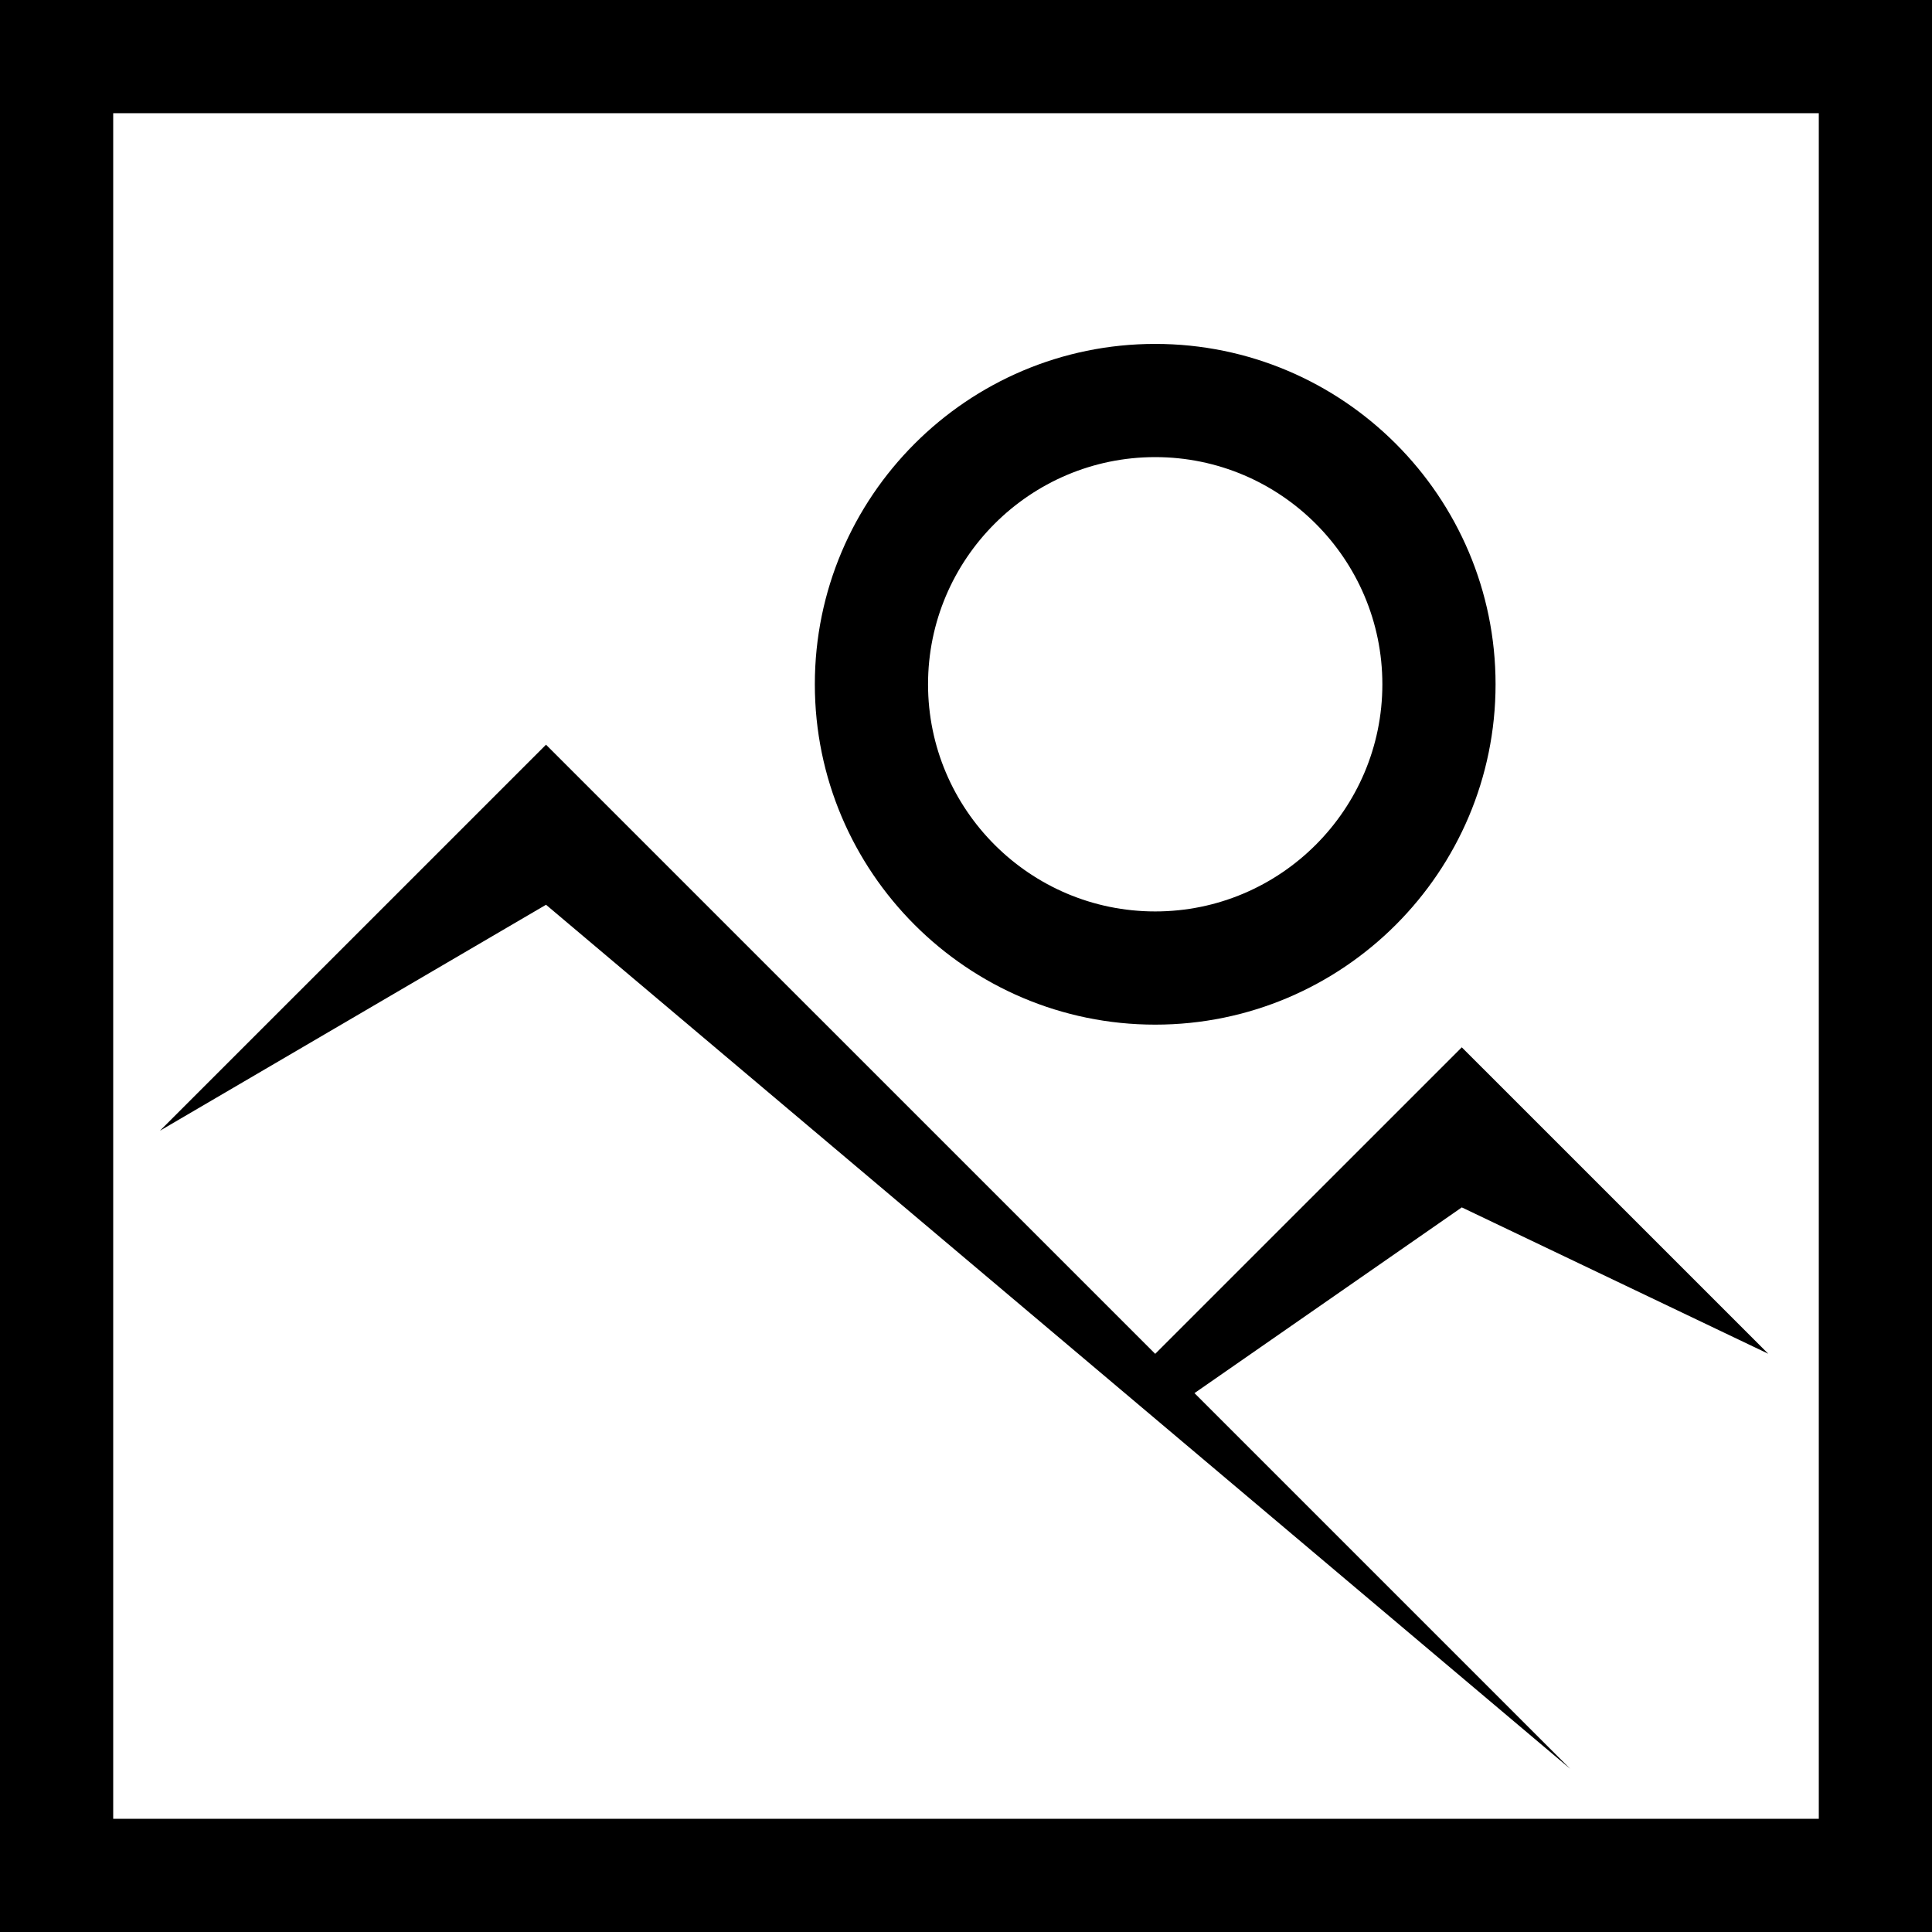 <?xml version="1.0" encoding="utf-8"?>
<!-- Generator: Adobe Illustrator 26.0.1, SVG Export Plug-In . SVG Version: 6.00 Build 0)  -->
<svg version="1.1" id="Layer_1" xmlns="http://www.w3.org/2000/svg" xmlns:xlink="http://www.w3.org/1999/xlink" x="0px" y="0px"
	 viewBox="0 0 512 512" style="enable-background:new 0 0 512 512;" xml:space="preserve">
<g id="Layer_2_00000183963734679660891120000014866411046492050562_">
	<path d="M512,512H0V0h512V512z M30,482h452V30H30V482z"/>
</g>
<polygon points="144.7,239.77 42.39,299.65 144.7,197.35 416.11,468.75 "/>
<polygon points="308.75,374.61 298.53,366.39 387.39,277.55 468.61,358.76 387.39,319.97 "/>
<path d="M306.14,271.54c-49.74,0-90.2-40.46-90.2-90.2s40.46-90.2,90.2-90.2s90.2,40.46,90.2,90.2S355.88,271.54,306.14,271.54z
	 M306.14,121.14c-33.19,0-60.2,27.01-60.2,60.2s27.01,60.2,60.2,60.2s60.2-27.01,60.2-60.2S339.33,121.14,306.14,121.14z"/>
</svg>
